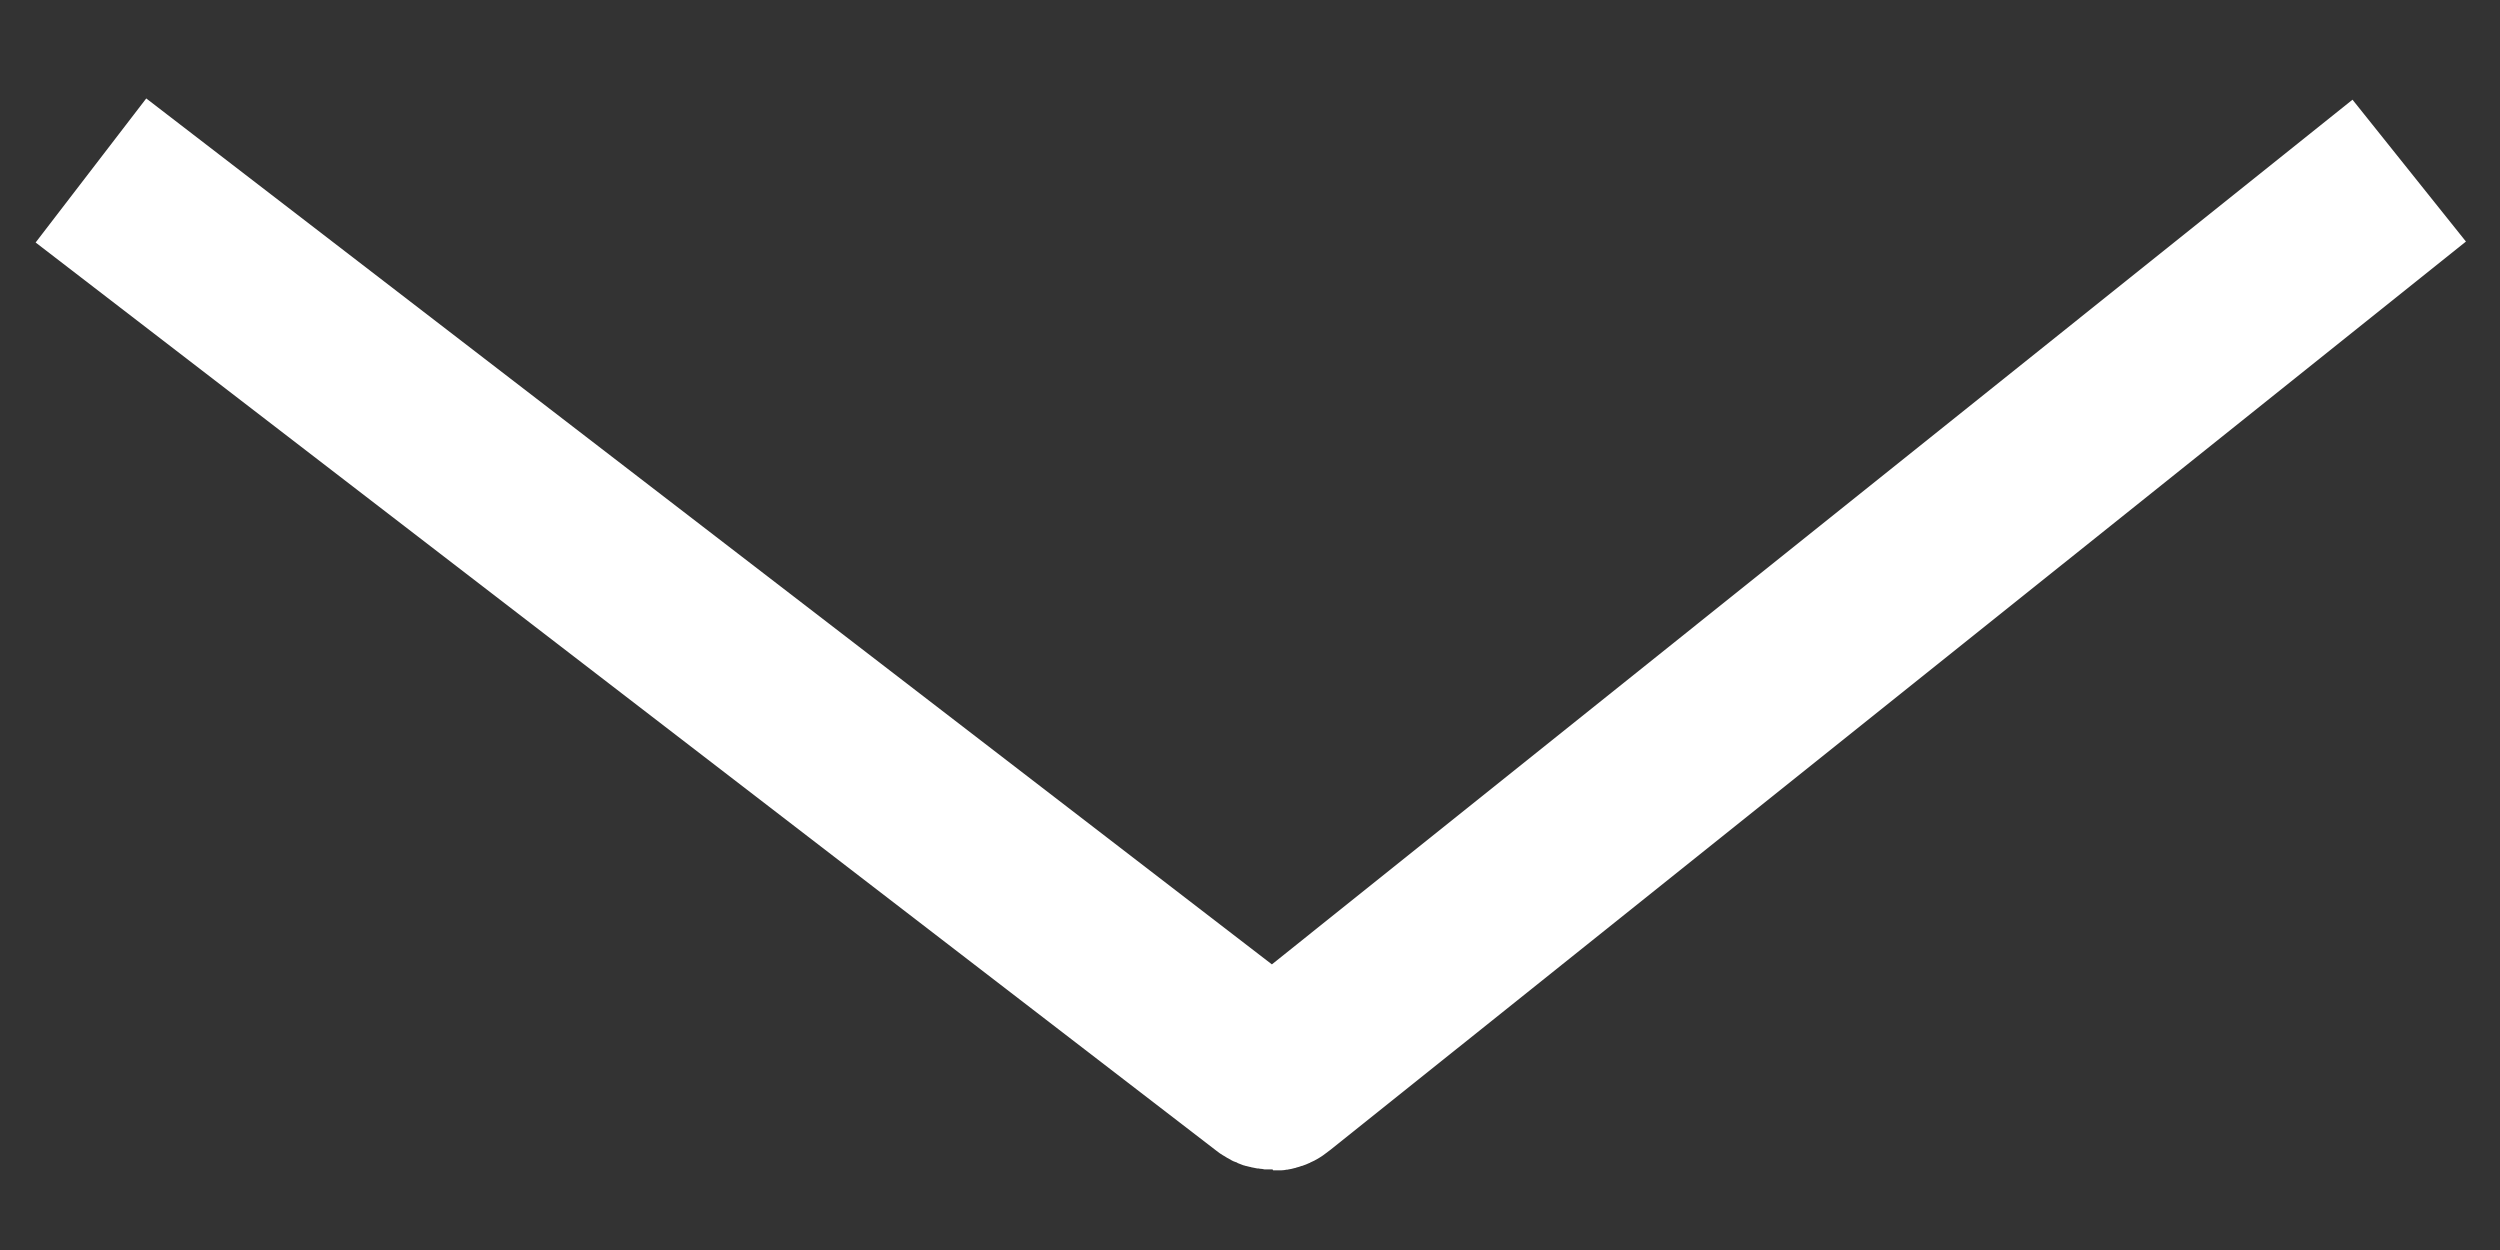 <?xml version="1.0" encoding="UTF-8"?> <svg xmlns="http://www.w3.org/2000/svg" id="a" version="1.1" viewBox="0 0 800 400"><rect x="0" y="0" width="800" height="400" fill="#333333" stroke="none"/><defs><style> .st0 { fill: #fff; } </style></defs><path class="st0" d="M407.4,374.5c.7,0,1.3,0,2,0,.2,0,.5,0,.7,0,.5,0,1.1-.1,1.6-.2.2,0,.4,0,.7-.1.6-.1,1.2-.2,1.8-.4.2,0,.5-.1.7-.2.5-.1,1.1-.3,1.6-.5.1,0,.3,0,.4-.1.7-.2,1.3-.5,2-.8.1,0,.3-.1.4-.2,1.4-.6,2.8-1.4,4.1-2.3,0,0,0,0,0,0,.8-.6,1.6-1.2,2.4-1.8L789.1,77.3l-36.3-45.4-345.8,276.7L46.8,31.5,11.4,77.6l377.8,290.6c.7.6,1.5,1.1,2.3,1.6,0,0,.1,0,.2.1.6.4,1.3.8,1.9,1.1.1,0,.2.1.3.2.5.3,1,.5,1.6.7.2,0,.4.2.6.3.6.2,1.2.5,1.8.7.3,0,.5.2.8.2.4.1.8.2,1.2.3.3,0,.6.2.9.2.5.1,1,.2,1.5.3.3,0,.6,0,.9.1.5,0,.9.1,1.4.2.2,0,.5,0,.7,0,.6,0,1.3,0,1.9,0,0,0,0,0,0,0s0,0,0,0,0,0,0,0c0,0,0,0,0,0Z"></path></svg> 